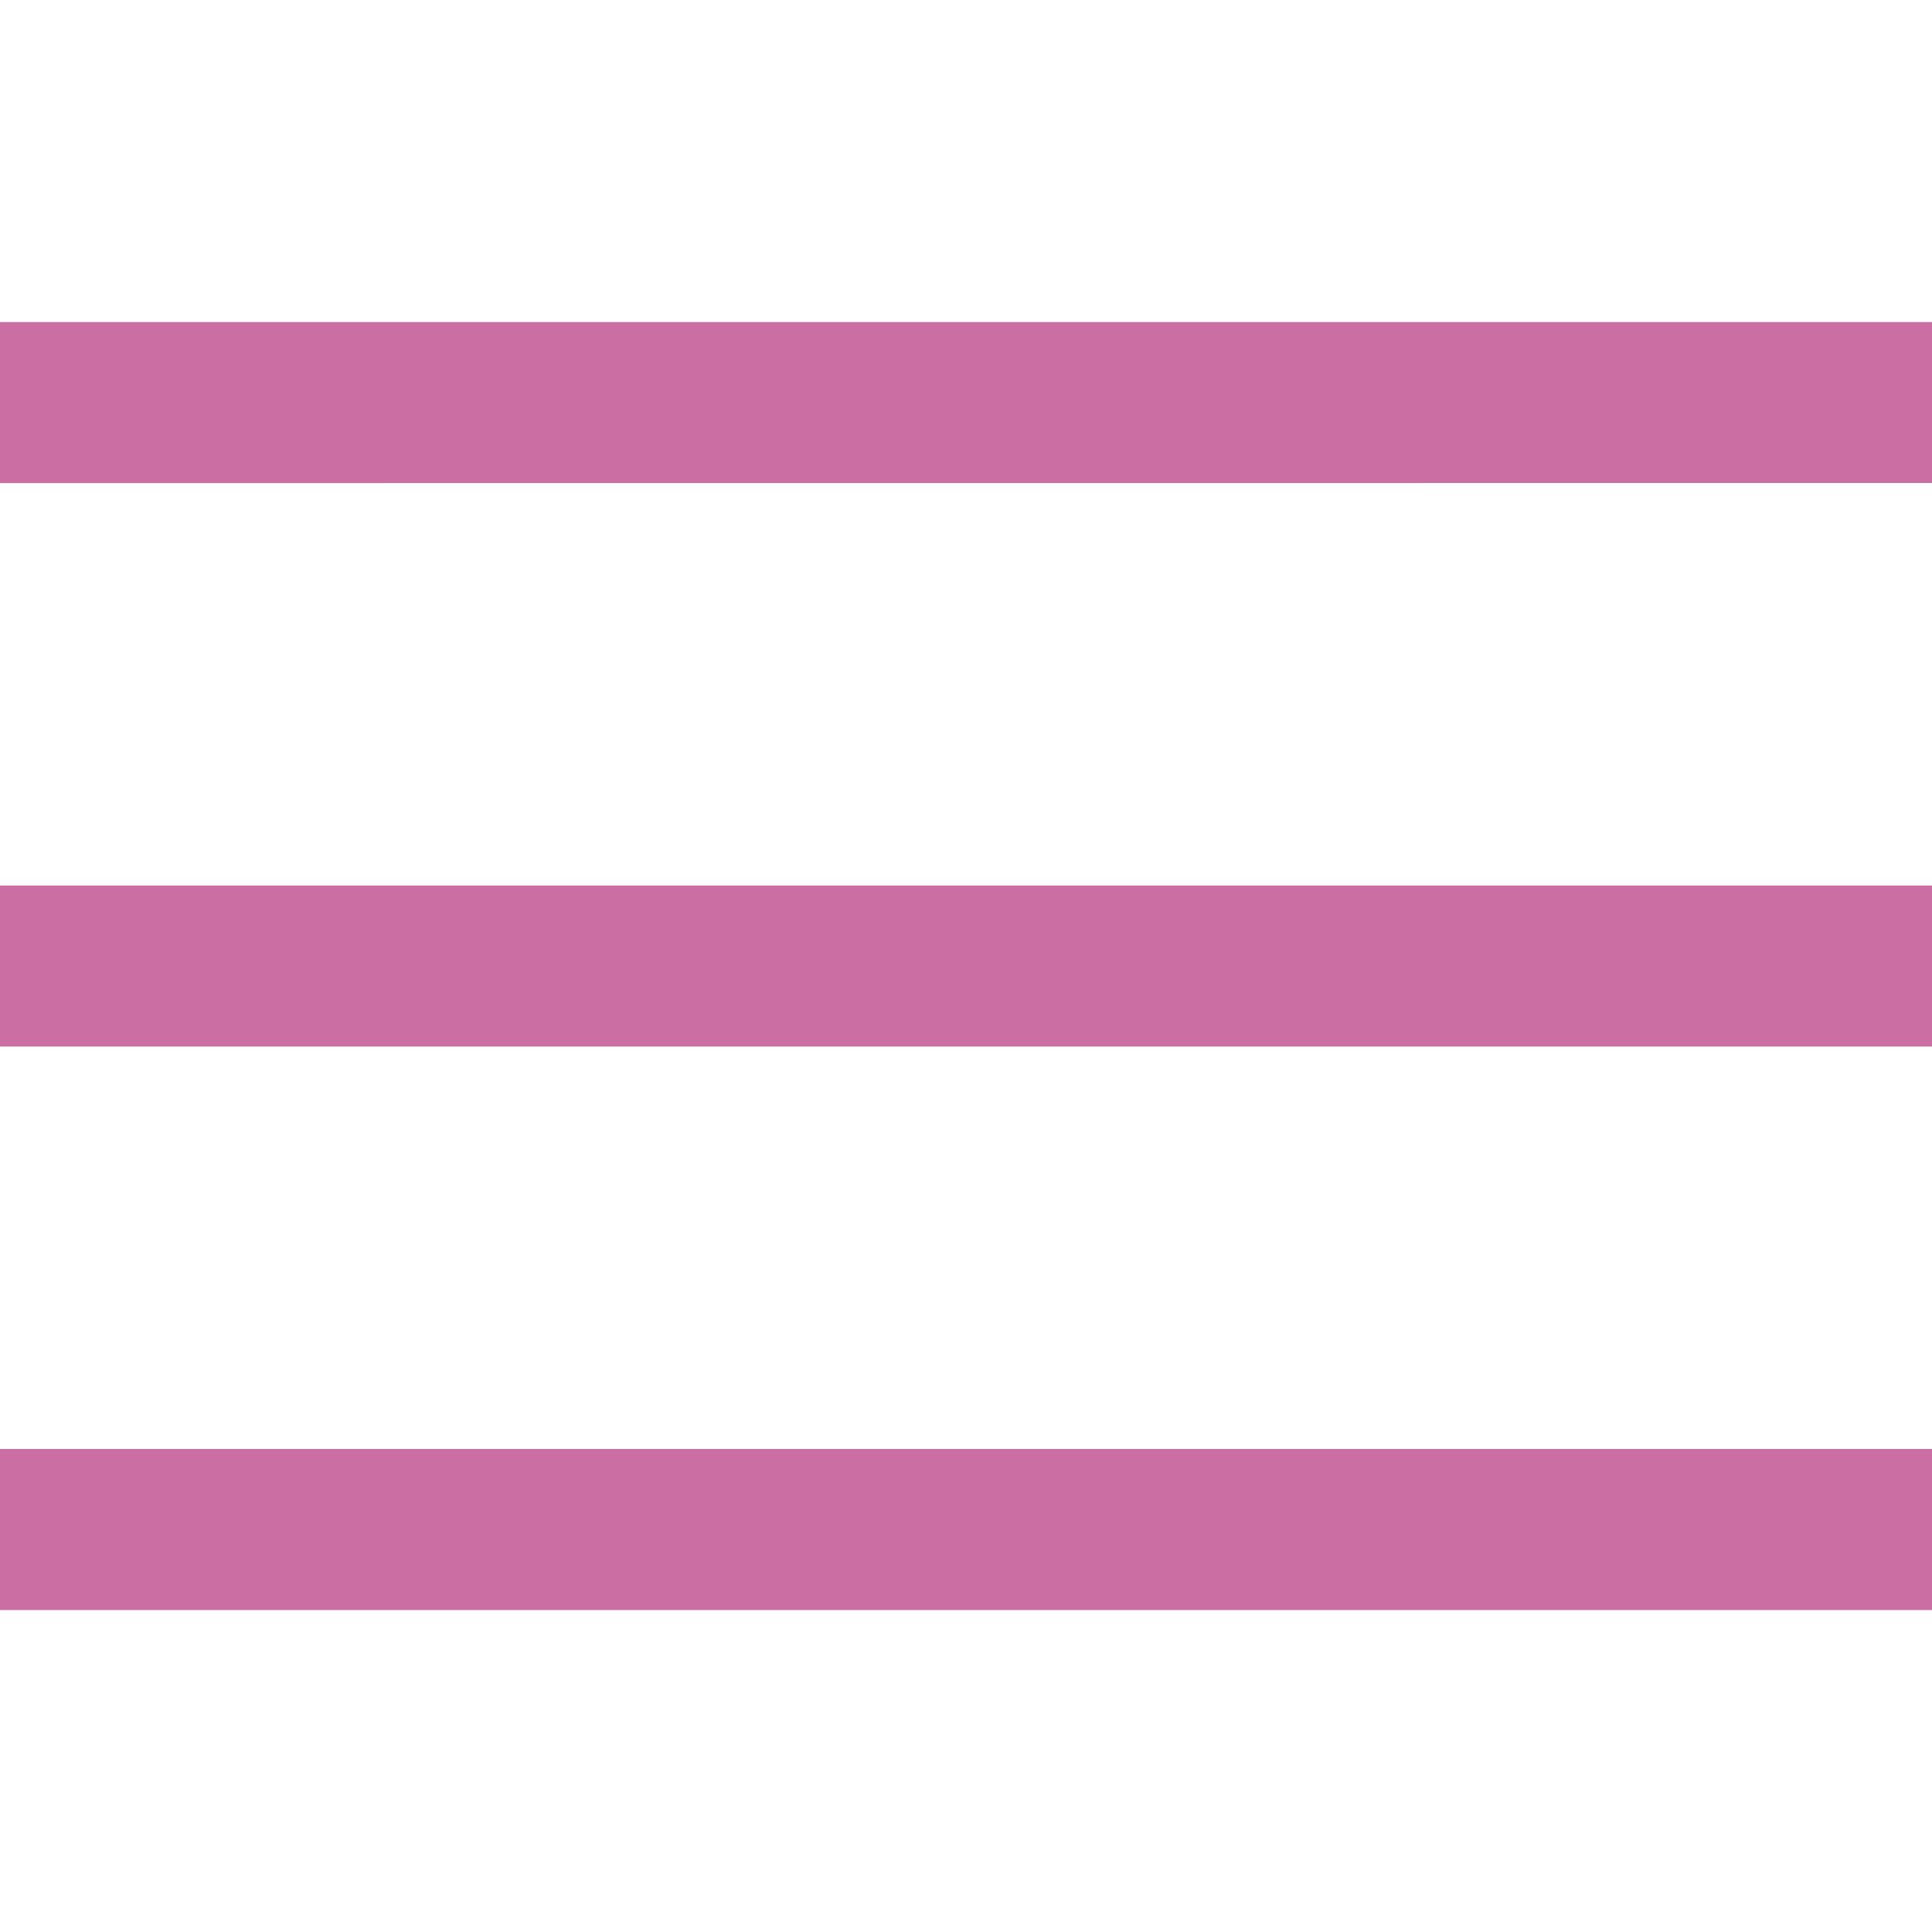 <svg xmlns="http://www.w3.org/2000/svg" xmlns:xlink="http://www.w3.org/1999/xlink" width="20" height="20"><defs><clipPath id="clip-path"><rect id="Rectangle_14" data-name="Rectangle 14" width="20" height="20" transform="translate(2452 135)" fill="#CB6EA3"/></clipPath></defs><g transform="translate(-2452 -135)" clip-path="url(#clip-path)"><path id="menu_FILL0_wght400_GRAD0_opsz48" d="M3.333,20V18.333h20V20Zm0-5.833V12.5h20v1.667Zm0-5.833V6.667h20V8.333Z" transform="translate(2448.667 131.667)" fill="#CB6EA3"/></g></svg>
